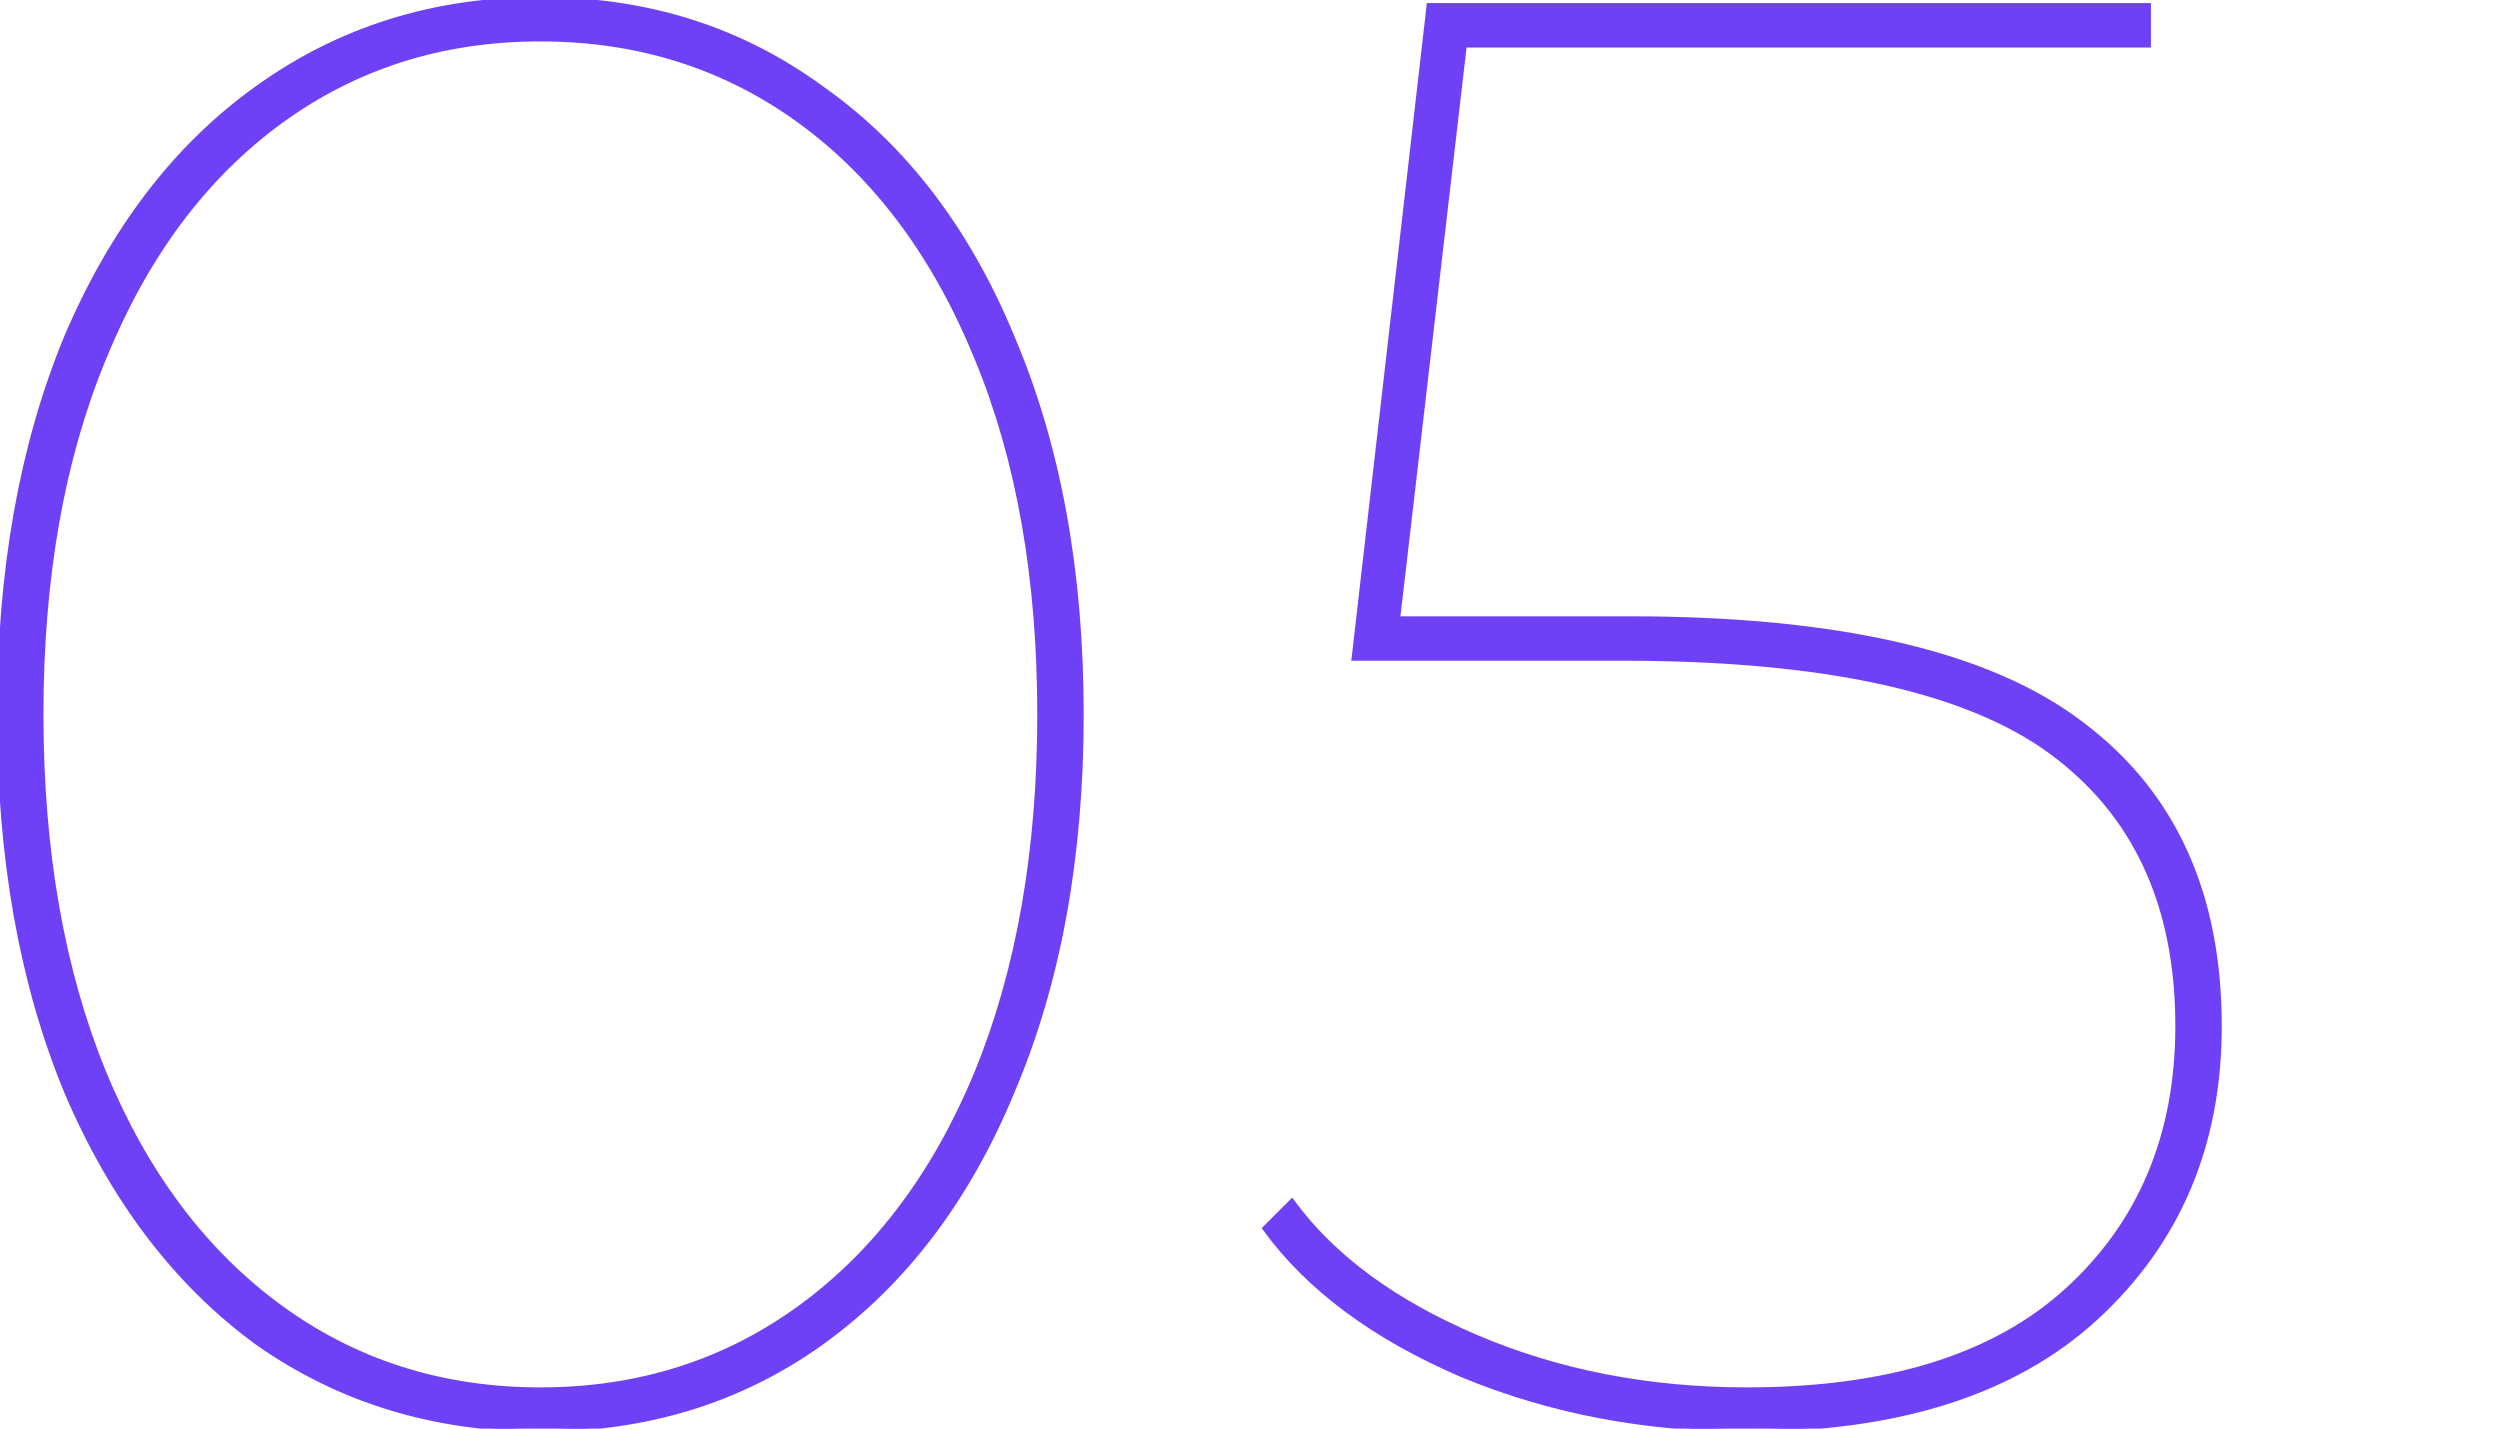 <?xml version="1.0" encoding="UTF-8"?> <svg xmlns="http://www.w3.org/2000/svg" width="84" height="48" viewBox="0 0 84 48" fill="none"> <g clip-path="url(#clip0)"> <path d="M2.198 36.671L2.198 36.672C3.742 40.305 5.878 43.123 8.606 45.124L8.607 45.125C11.382 47.081 14.565 48.058 18.156 48.058C21.747 48.058 24.908 47.081 27.637 45.125L27.637 45.124C30.411 43.124 32.547 40.305 34.046 36.671C35.59 33.037 36.362 28.814 36.362 24.004C36.362 19.194 35.59 14.971 34.046 11.337C32.547 7.703 30.411 4.907 27.637 2.951C24.908 0.95 21.747 -0.05 18.156 -0.05C14.565 -0.05 11.381 0.95 8.607 2.951C5.878 4.907 3.742 7.703 2.198 11.336L2.198 11.337C0.699 14.971 -0.05 19.194 -0.05 24.004C-0.05 28.814 0.699 33.037 2.198 36.671ZM32.798 12.055L32.798 12.055C34.2 15.448 34.902 19.43 34.902 24.004C34.902 28.578 34.2 32.583 32.798 36.021C31.395 39.414 29.429 42.035 26.898 43.888C24.369 45.74 21.455 46.666 18.156 46.666C14.857 46.666 11.943 45.74 9.414 43.888C6.883 42.035 4.917 39.414 3.514 36.021C2.112 32.583 1.41 28.578 1.41 24.004C1.41 19.43 2.112 15.448 3.514 12.055L3.514 12.055C4.917 8.617 6.884 5.973 9.414 4.12C11.943 2.268 14.857 1.342 18.156 1.342C21.455 1.342 24.369 2.268 26.898 4.12C29.428 5.973 31.395 8.617 32.798 12.055ZM54.763 20.758H46.999L49.232 1.546H72.171H72.221V1.496V0.204V0.154H72.171H48.031H47.987L47.982 0.198L45.466 22.094L45.459 22.15H45.515H54.491C61.244 22.15 66.035 23.193 68.878 25.268C71.719 27.343 73.141 30.409 73.141 34.476C73.141 38.135 71.9 41.091 69.418 43.347C66.982 45.557 63.415 46.666 58.707 46.666C55.404 46.666 52.373 46.078 49.615 44.902C46.855 43.726 44.801 42.212 43.448 40.362L43.413 40.315L43.372 40.357L42.488 41.241L42.458 41.271L42.483 41.305C43.94 43.309 46.147 44.946 49.1 46.218L49.1 46.218C52.053 47.445 55.256 48.058 58.707 48.058C63.792 48.058 67.705 46.809 70.437 44.305L70.403 44.268L70.437 44.305C73.213 41.756 74.601 38.478 74.601 34.476C74.601 30.02 73.055 26.627 69.958 24.304C66.862 21.937 61.793 20.758 54.763 20.758Z" fill="#6F41F6" stroke="#6F41F6" stroke-width="0.1"></path> </g> <defs> <clipPath id="clip0"> <rect width="84" height="48" fill="white"></rect> </clipPath> </defs> </svg> 
